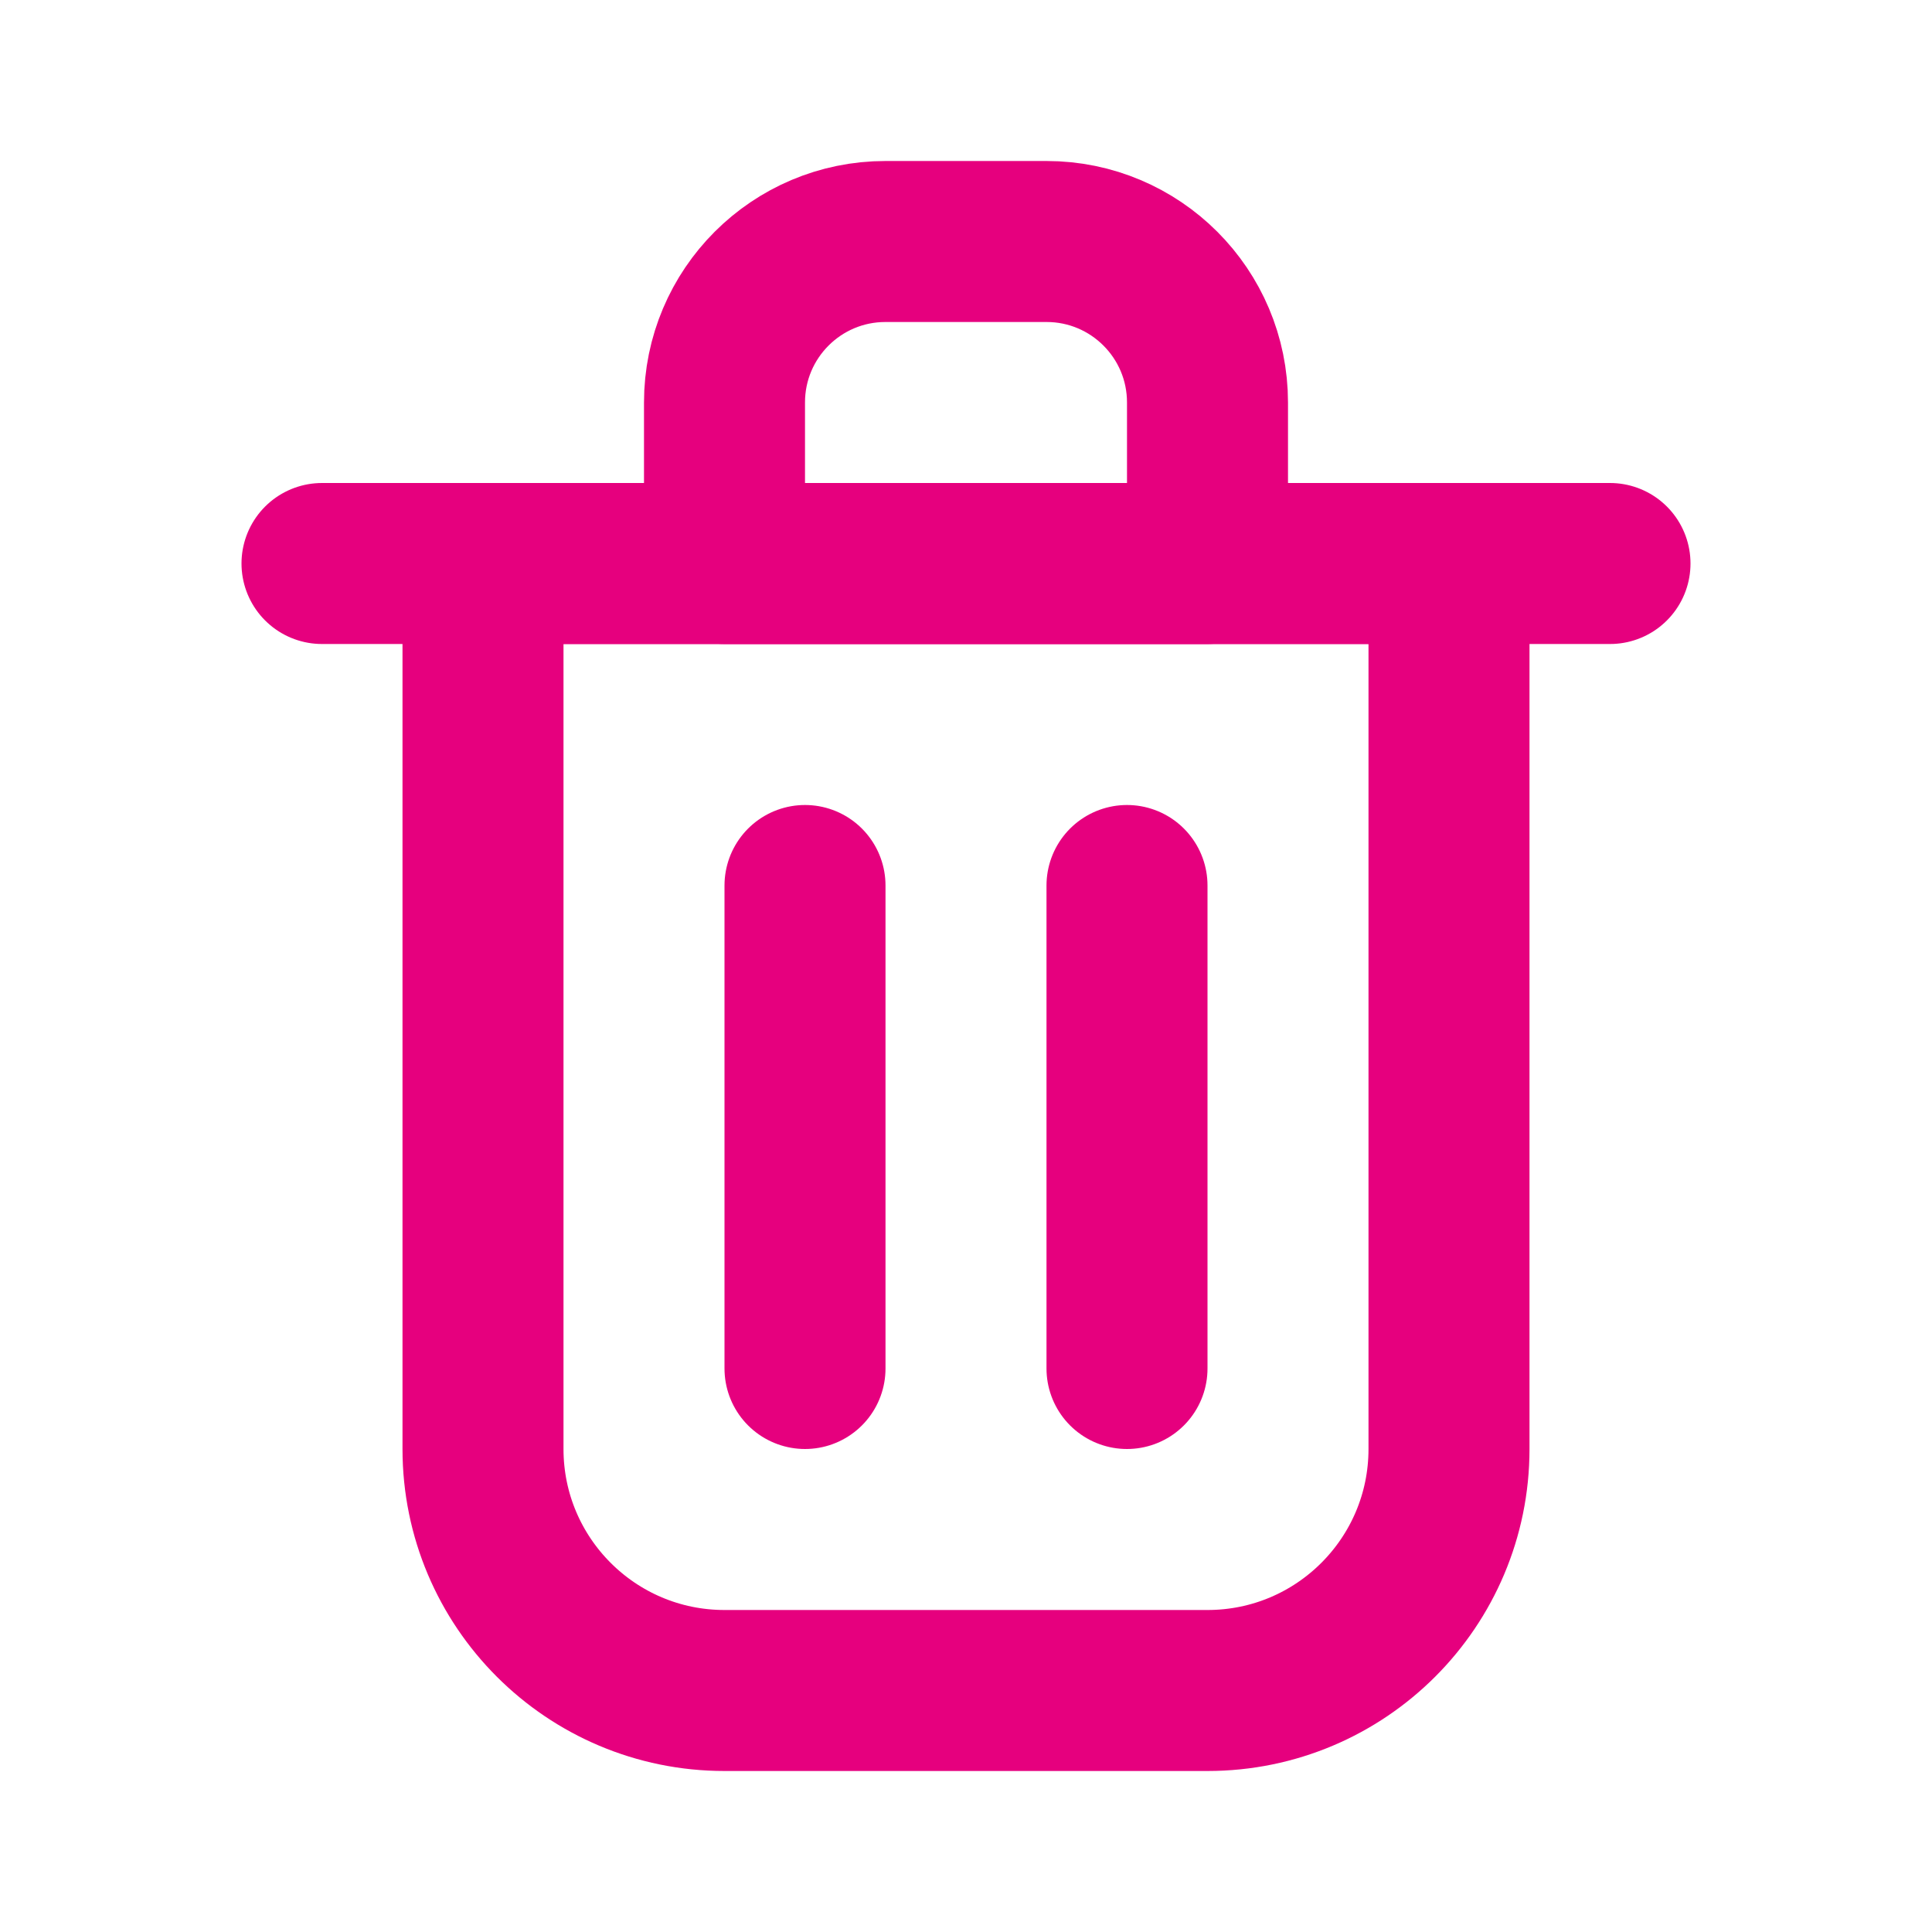 <?xml version="1.0" encoding="UTF-8"?>
<svg width="800px" height="800px" viewBox="0 0 24 24" fill="none" xmlns="http://www.w3.org/2000/svg">
  <g id="SVGRepo_bgCarrier" stroke-width="0" />
  <g id="SVGRepo_tracerCarrier" stroke-linecap="round" stroke-linejoin="round" />
  <g id="SVGRepo_iconCarrier">
    <path d="M10 11V17" stroke="#e6007e" stroke-width="2" stroke-linecap="round"
      stroke-linejoin="round" />
    <path d="M14 11V17" stroke="#e6007e" stroke-width="2" stroke-linecap="round"
      stroke-linejoin="round" />
    <path d="M4 7H20" stroke="#e6007e" stroke-width="2" stroke-linecap="round"
      stroke-linejoin="round" />
    <path d="M6 7H12H18V18C18 19.657 16.657 21 15 21H9C7.343 21 6 19.657 6 18V7Z"
      stroke="#e6007e" stroke-width="2" stroke-linecap="round" stroke-linejoin="round" />
    <path d="M9 5C9 3.895 9.895 3 11 3H13C14.105 3 15 3.895 15 5V7H9V5Z" stroke="#e6007e"
      stroke-width="2" stroke-linecap="round" stroke-linejoin="round" />
  </g>
</svg>
